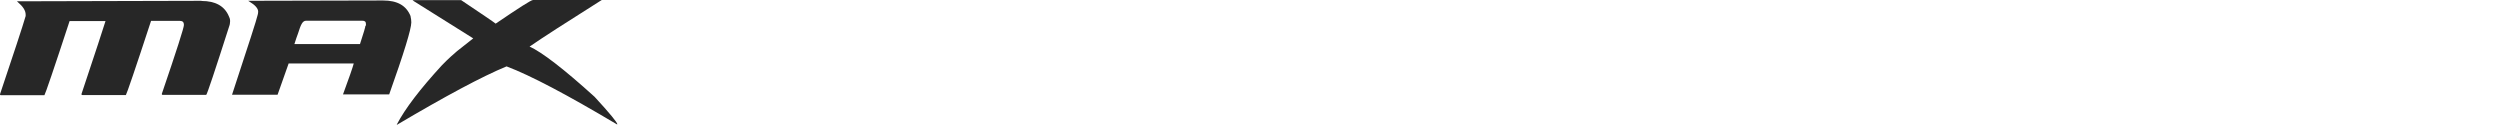 <svg width="320" height="16" viewBox="0 0 320 16" fill="none" xmlns="http://www.w3.org/2000/svg">
<g clip-path="url(#clip0_2815_3389)">
<path d="M25.801 0.104L2.176 0.166L2.237 0.228C2.935 0.829 3.284 1.326 3.284 1.886V2.052C2.894 3.399 1.786 6.736 0 12.062C0 12.145 0.041 12.186 0.123 12.186H5.686C5.809 12 6.897 8.829 8.908 2.694H13.506C13.239 3.565 12.213 6.694 10.427 12.041C10.427 12.124 10.468 12.166 10.55 12.166H16.113C16.236 11.979 17.324 8.808 19.335 2.673H23.03C23.379 2.673 23.543 2.839 23.543 3.192C23.543 3.544 22.599 6.487 20.71 12.021C20.71 12.104 20.752 12.145 20.834 12.145H26.396C26.519 12.041 27.505 9.078 29.393 3.192C29.393 3.192 29.454 2.964 29.454 2.694C29.454 2.425 29.372 2.238 29.29 2.072C28.736 0.767 27.566 0.124 25.801 0.124V0.104Z" fill="#272727"/>
<path d="M52.566 2.093C52.012 0.704 50.863 0.062 49.036 0.062L31.774 0.103L31.959 0.228C32.615 0.622 33.046 1.057 33.046 1.492C33.046 1.761 32.923 2.114 32.923 2.114C32.923 2.259 31.856 5.596 29.701 12.124H35.53L36.946 8.124H45.28C45.157 8.601 44.684 9.969 43.904 12.083H44.048H49.816C51.704 6.777 52.648 3.71 52.648 2.86C52.648 2.673 52.608 2.28 52.546 2.072L52.566 2.093ZM46.778 3.274C46.778 3.42 46.552 4.207 46.08 5.637H37.685C37.931 4.85 37.952 4.829 38.137 4.311C38.506 3.15 38.712 2.653 39.184 2.653H46.368C46.675 2.653 46.84 2.756 46.84 3.067V3.295L46.778 3.274Z" fill="#272727"/>
<path d="M67.776 5.969C69.398 4.85 72.415 2.902 76.828 0.124L77.033 0H68.228C67.981 0 66.401 1.016 63.445 3.026C63.199 2.819 61.721 1.824 59.032 0.021H52.813L52.998 0.166L60.572 4.912L58.498 6.549C57.349 7.523 56.692 8.228 56.548 8.373C53.736 11.44 51.869 13.886 50.801 15.917V15.979C57.041 12.29 61.721 9.782 64.841 8.497C67.92 9.658 72.62 12.145 78.963 15.917H79.024C79.024 15.689 78.059 14.508 76.11 12.394C72.128 8.788 69.336 6.653 67.756 5.948L67.776 5.969Z" fill="#272727"/>
</g>
<defs>
<clipPath id="clip0_2815_3389">
<rect width="79.045" height="16" fill="white"/>
</clipPath>
</defs>
</svg>
